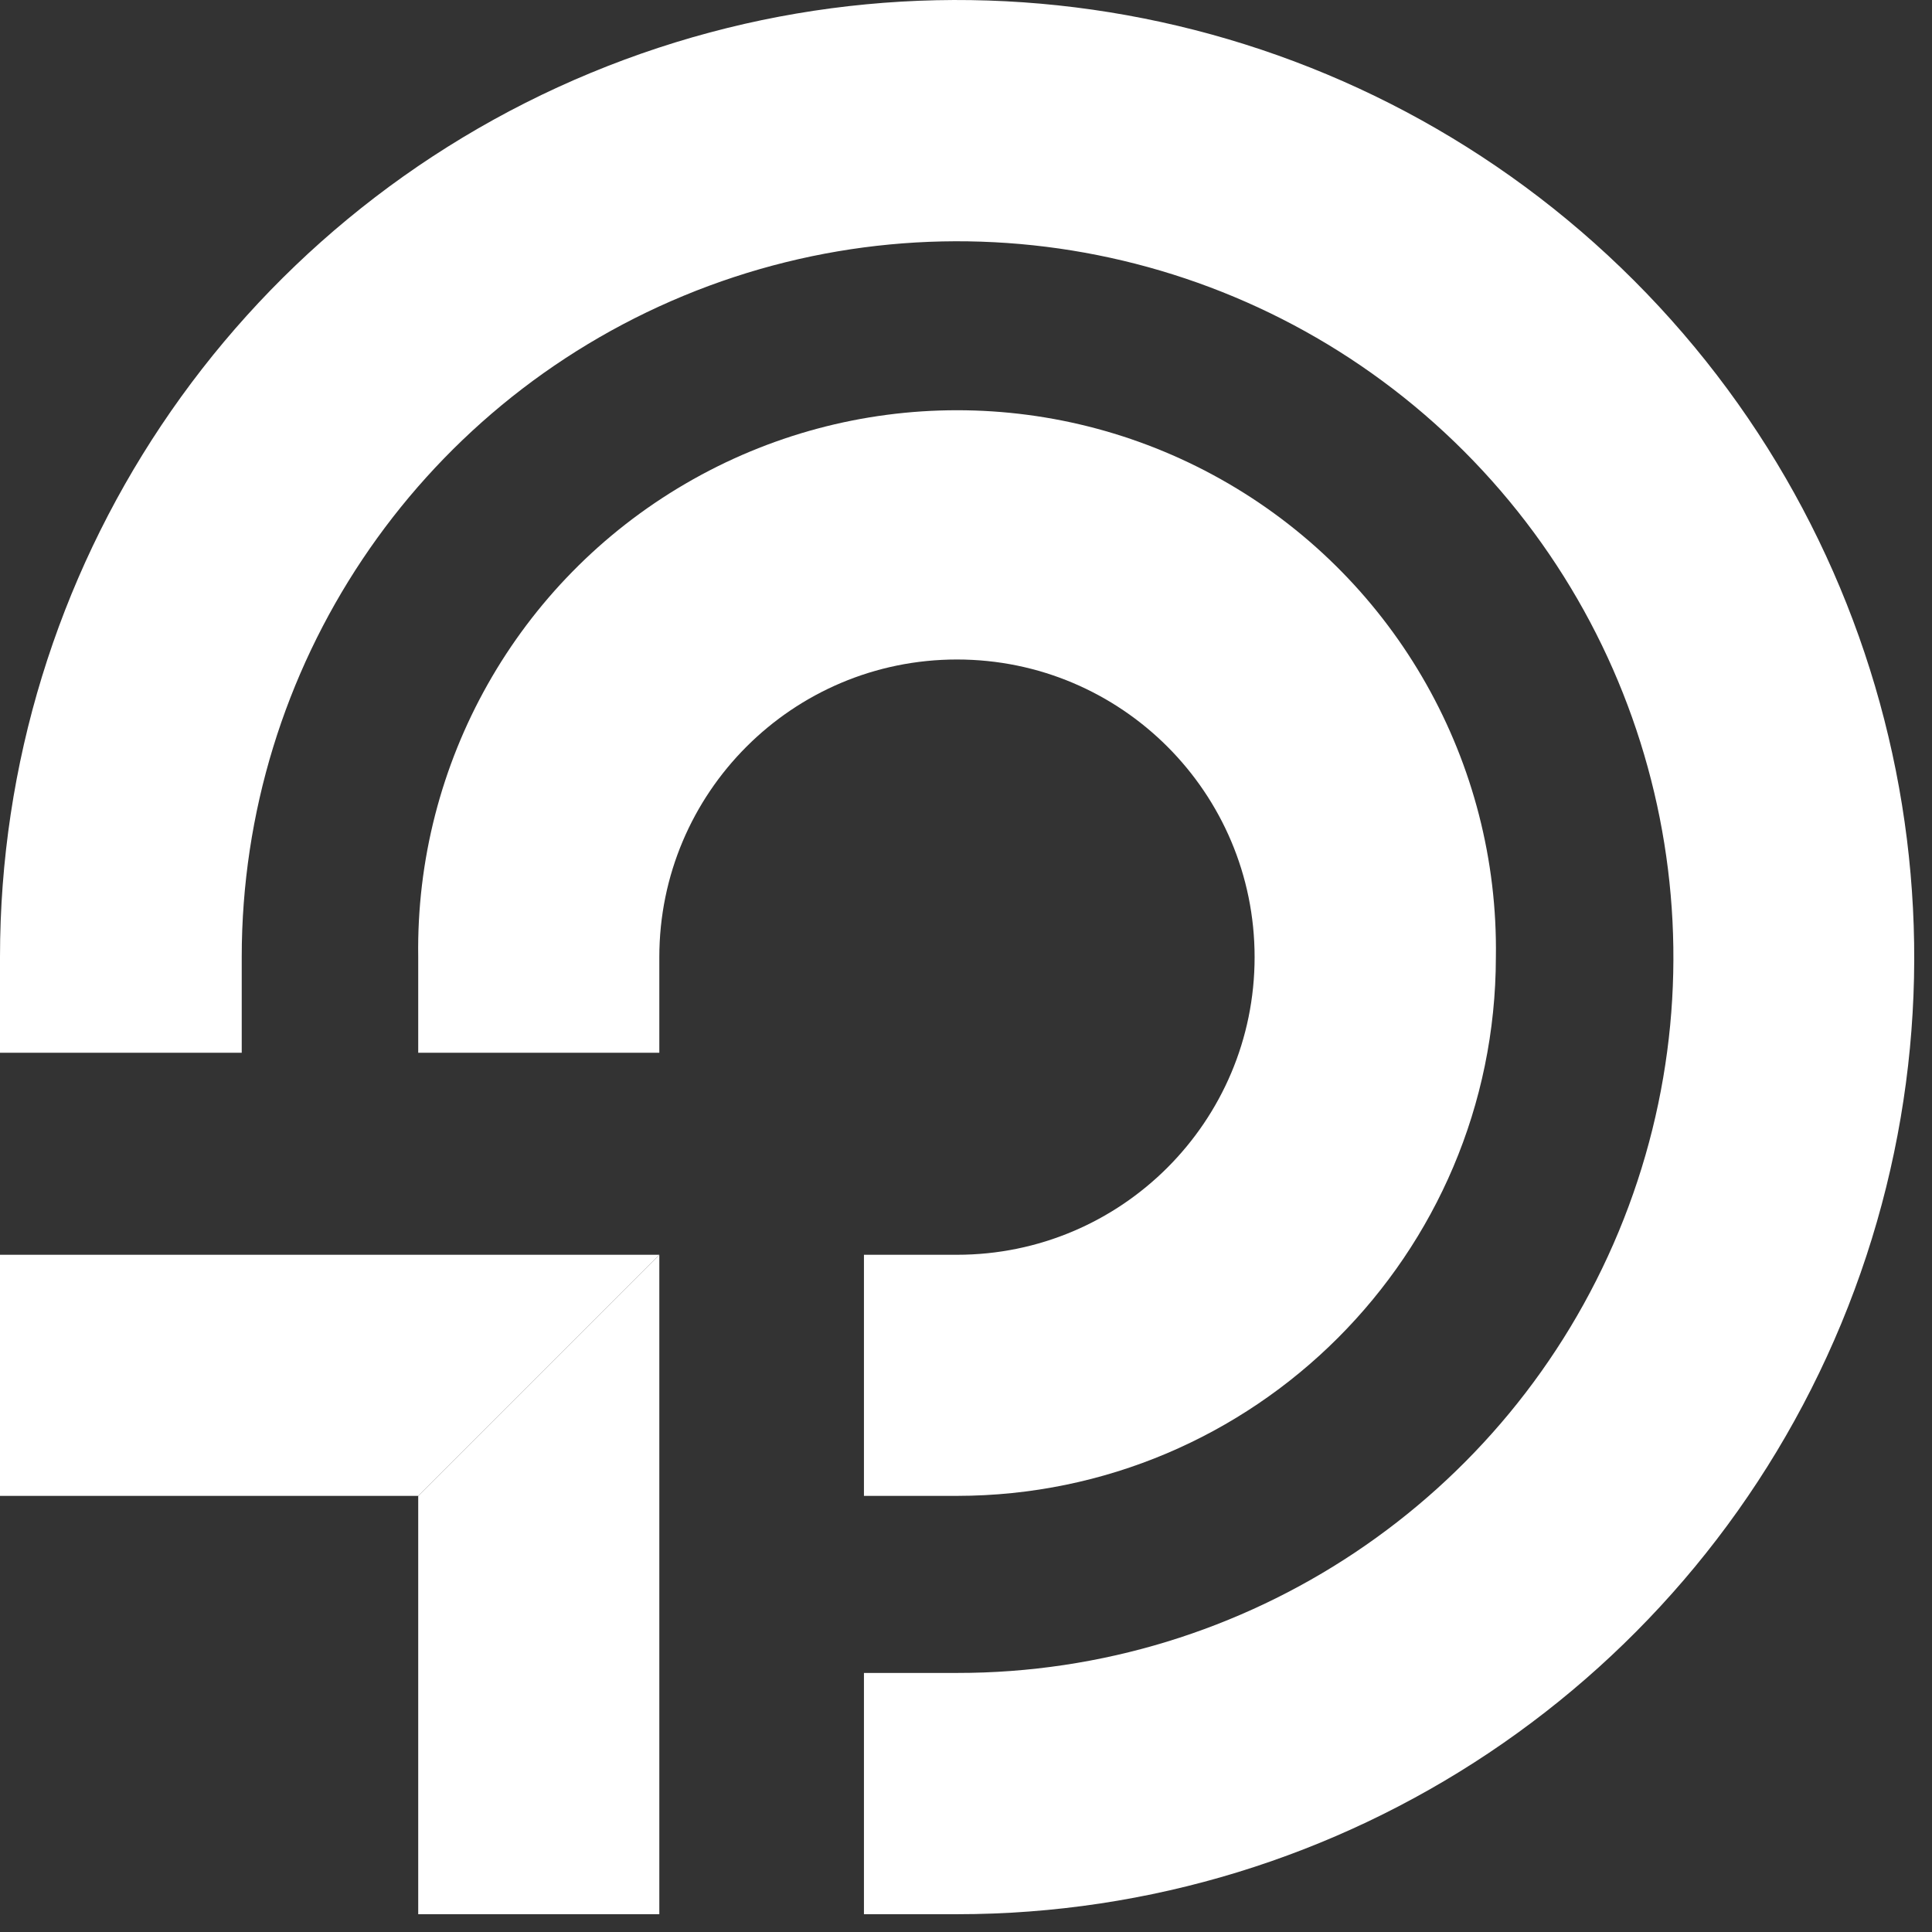 <?xml version="1.0" encoding="UTF-8"?>
<svg width="34px" height="34px" viewBox="0 0 34 34" version="1.1" xmlns="http://www.w3.org/2000/svg" xmlns:xlink="http://www.w3.org/1999/xlink">
    <rect x="0" y="0" width="34" height="34" fill="#333333" stroke="none"/>
    <title>logo-menu</title>
    <g id="logo-menu" stroke="none" stroke-width="1" fill="none" fill-rule="evenodd">
        <g id="Group-2" transform="translate(-0, 0)" fill="#FFFFFF" fill-rule="nonzero">
            <path d="M16.841,33.687 L15.204,33.687 L15.204,29.441 L16.841,29.441 C21.937,29.446 26.534,26.379 28.487,21.672 C30.44,16.965 29.365,11.545 25.763,7.94 C22.161,4.335 16.742,3.255 12.033,5.204 C7.325,7.153 4.254,11.748 4.254,16.844 L4.254,18.527 L1.49213975e-13,18.527 L1.49213975e-13,16.844 C1.49213975e-13,10.031 4.104,3.889 10.398,1.282 C16.692,-1.324 23.937,0.117 28.754,4.935 C33.571,9.752 35.012,16.997 32.404,23.291 C29.796,29.585 23.654,33.688 16.841,33.687 L16.841,33.687 Z" id="Path"></path>
            <path d="M26.325,16.844 C26.376,13.423 24.58,10.239 21.625,8.514 C18.67,6.788 15.015,6.788 12.06,8.514 C9.105,10.239 7.309,13.423 7.36,16.844 L7.36,18.527 L11.603,18.527 L11.603,16.844 C11.603,13.951 13.948,11.606 16.841,11.606 C19.734,11.606 22.079,13.951 22.079,16.844 C22.079,19.737 19.734,22.082 16.841,22.082 L15.204,22.082 L15.204,26.325 L16.841,26.325 C22.076,26.321 26.319,22.079 26.325,16.844 Z" id="Path"></path>
            <polygon id="Path" points="11.603 22.082 2.93098879e-14 22.082 2.93098879e-14 26.325 7.36 26.325"></polygon>
            <polygon id="Path" points="11.603 33.687 7.36 33.687 7.36 26.325 11.603 22.082"></polygon>
        </g>
    </g>
</svg>